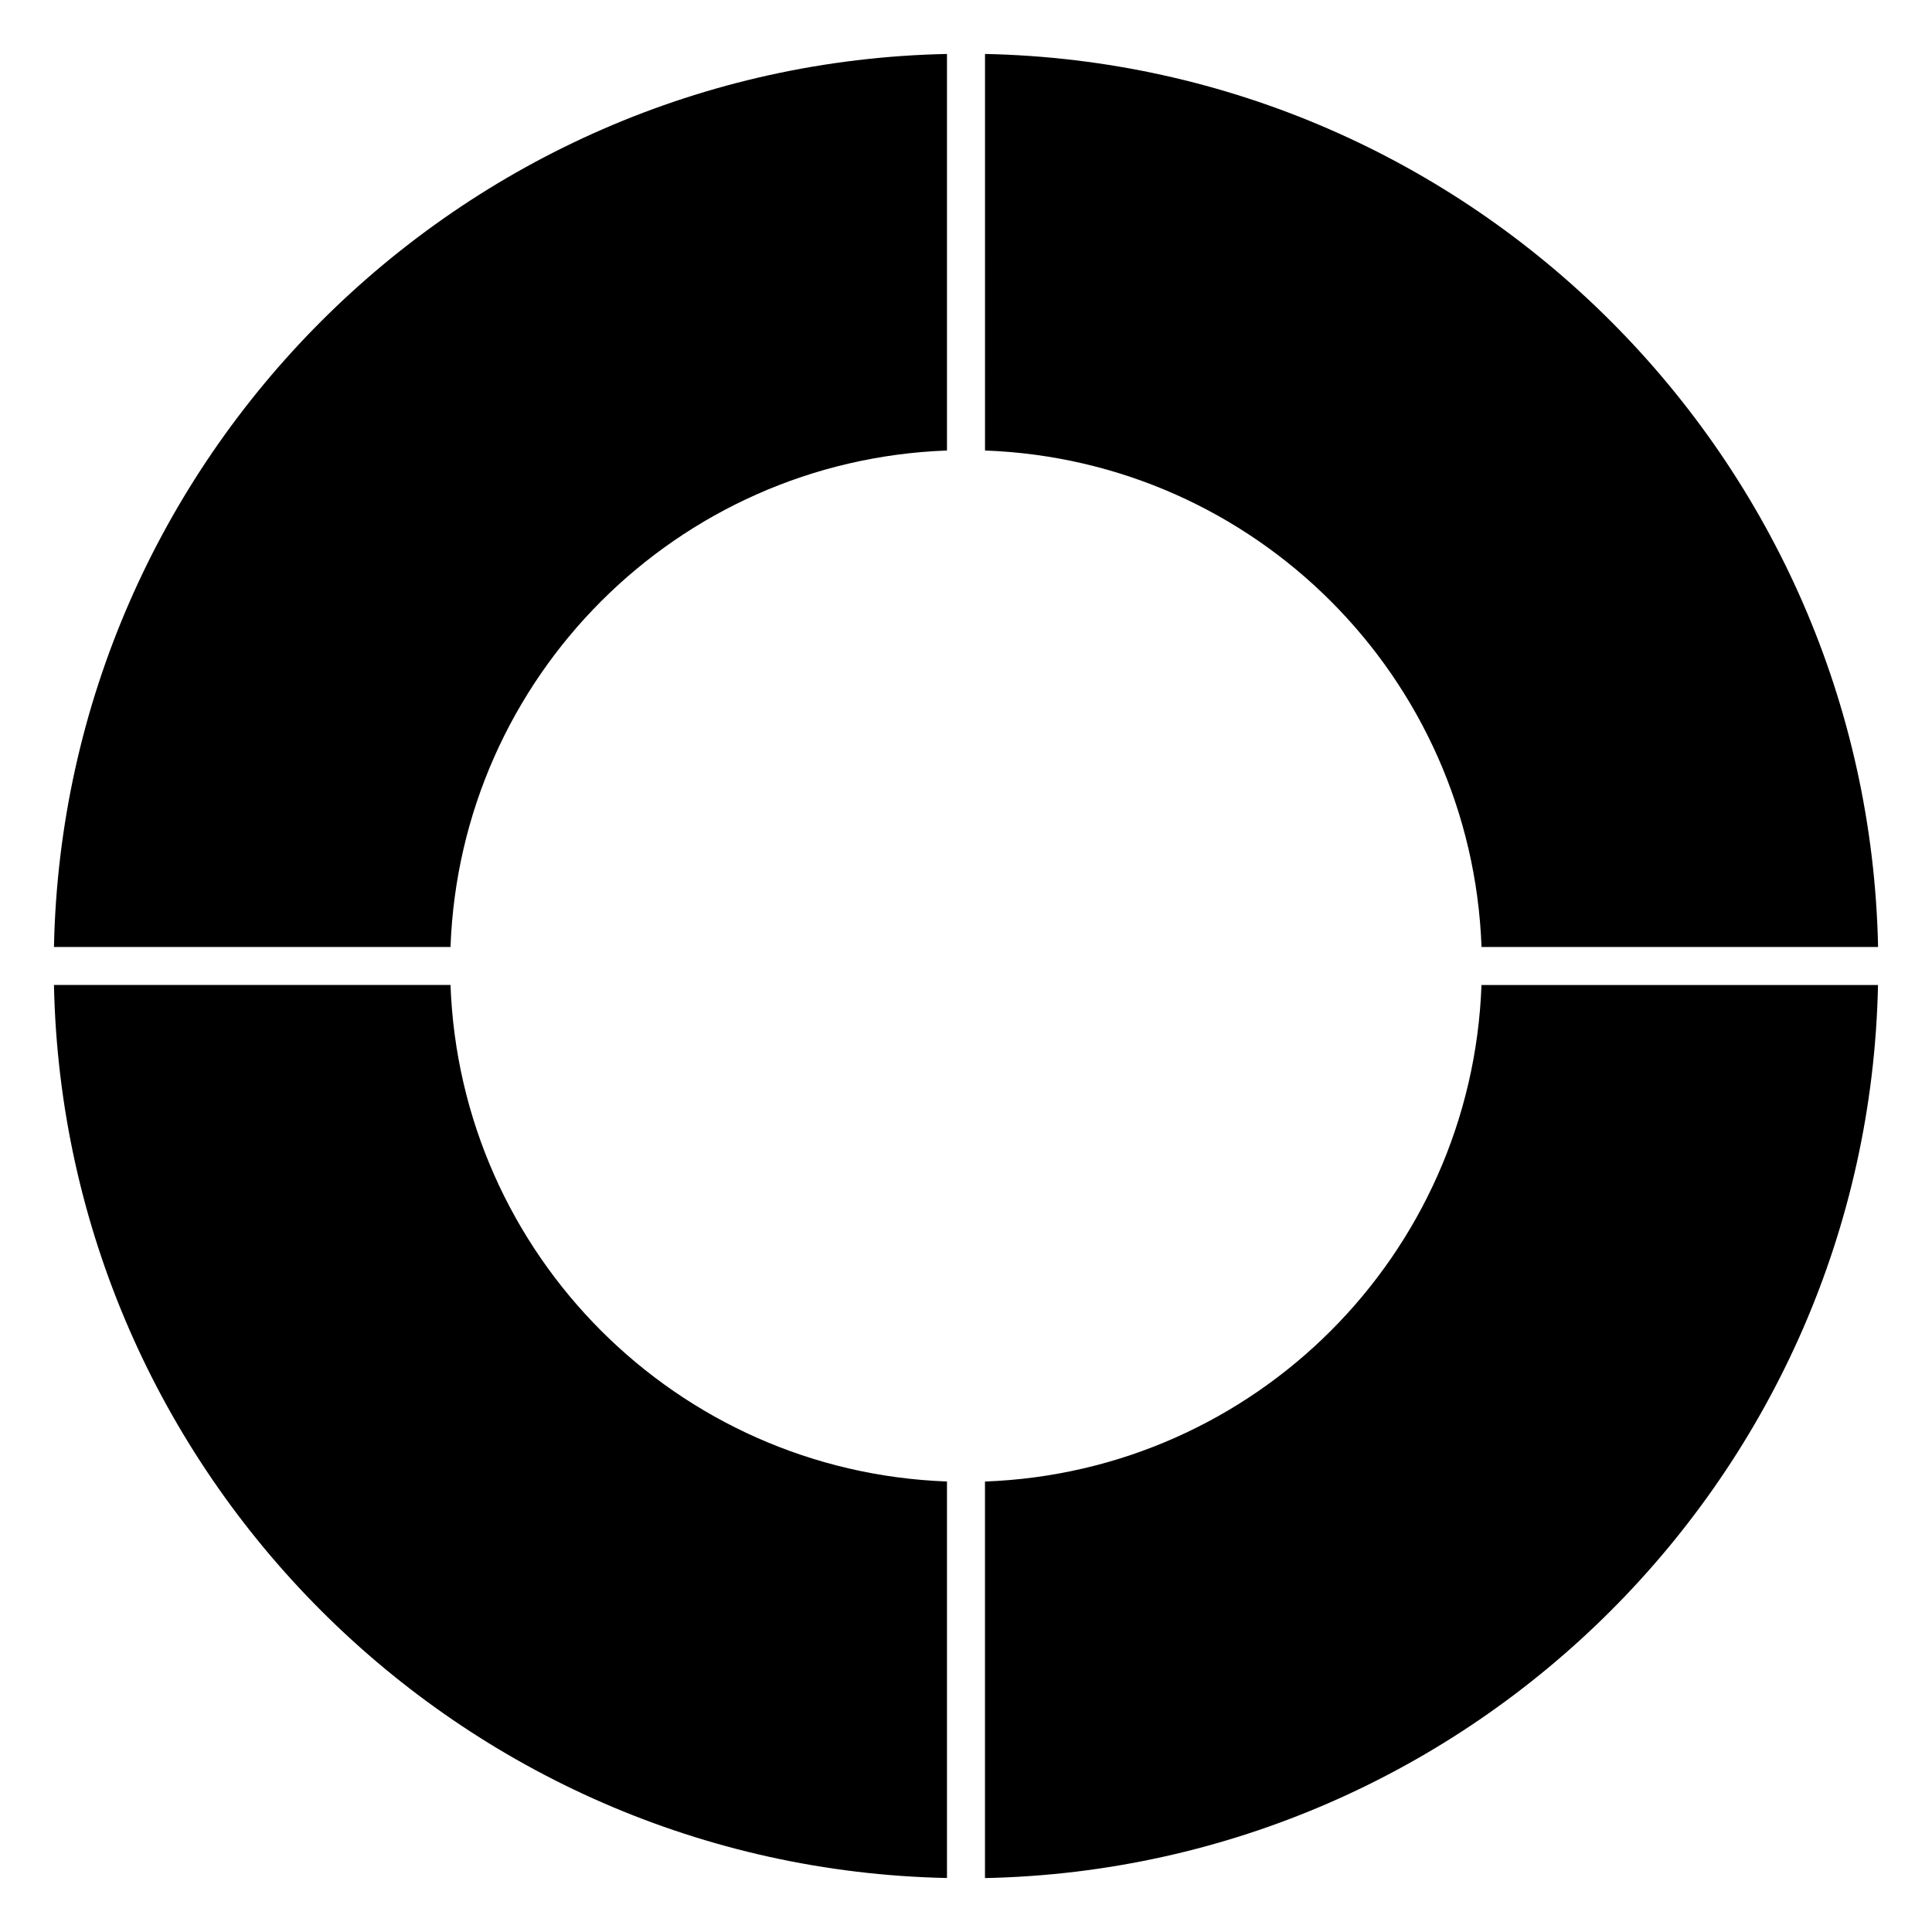 <?xml version="1.0" encoding="UTF-8"?>
<!-- Uploaded to: SVG Repo, www.svgrepo.com, Generator: SVG Repo Mixer Tools -->
<svg fill="#000000" width="800px" height="800px" version="1.1" viewBox="144 144 512 512" xmlns="http://www.w3.org/2000/svg">
 <g>
  <path d="m405.04 263.39c71.551 2.609 128.96 60.023 131.58 131.57h105.09c-2.672-129.34-107.33-234-236.67-236.66z"/>
  <path d="m263.39 394.96c2.609-71.551 60.023-128.96 131.57-131.57v-105.09c-129.34 2.66-234 107.32-236.66 236.66z"/>
  <path d="m394.96 536.61c-71.551-2.613-128.96-60.027-131.57-131.58h-105.09c2.66 129.34 107.32 234 236.66 236.66z"/>
  <path d="m536.61 405.04c-2.613 71.551-60.027 128.96-131.58 131.58v105.09c129.34-2.672 234-107.33 236.66-236.67z"/>
 </g>
</svg>